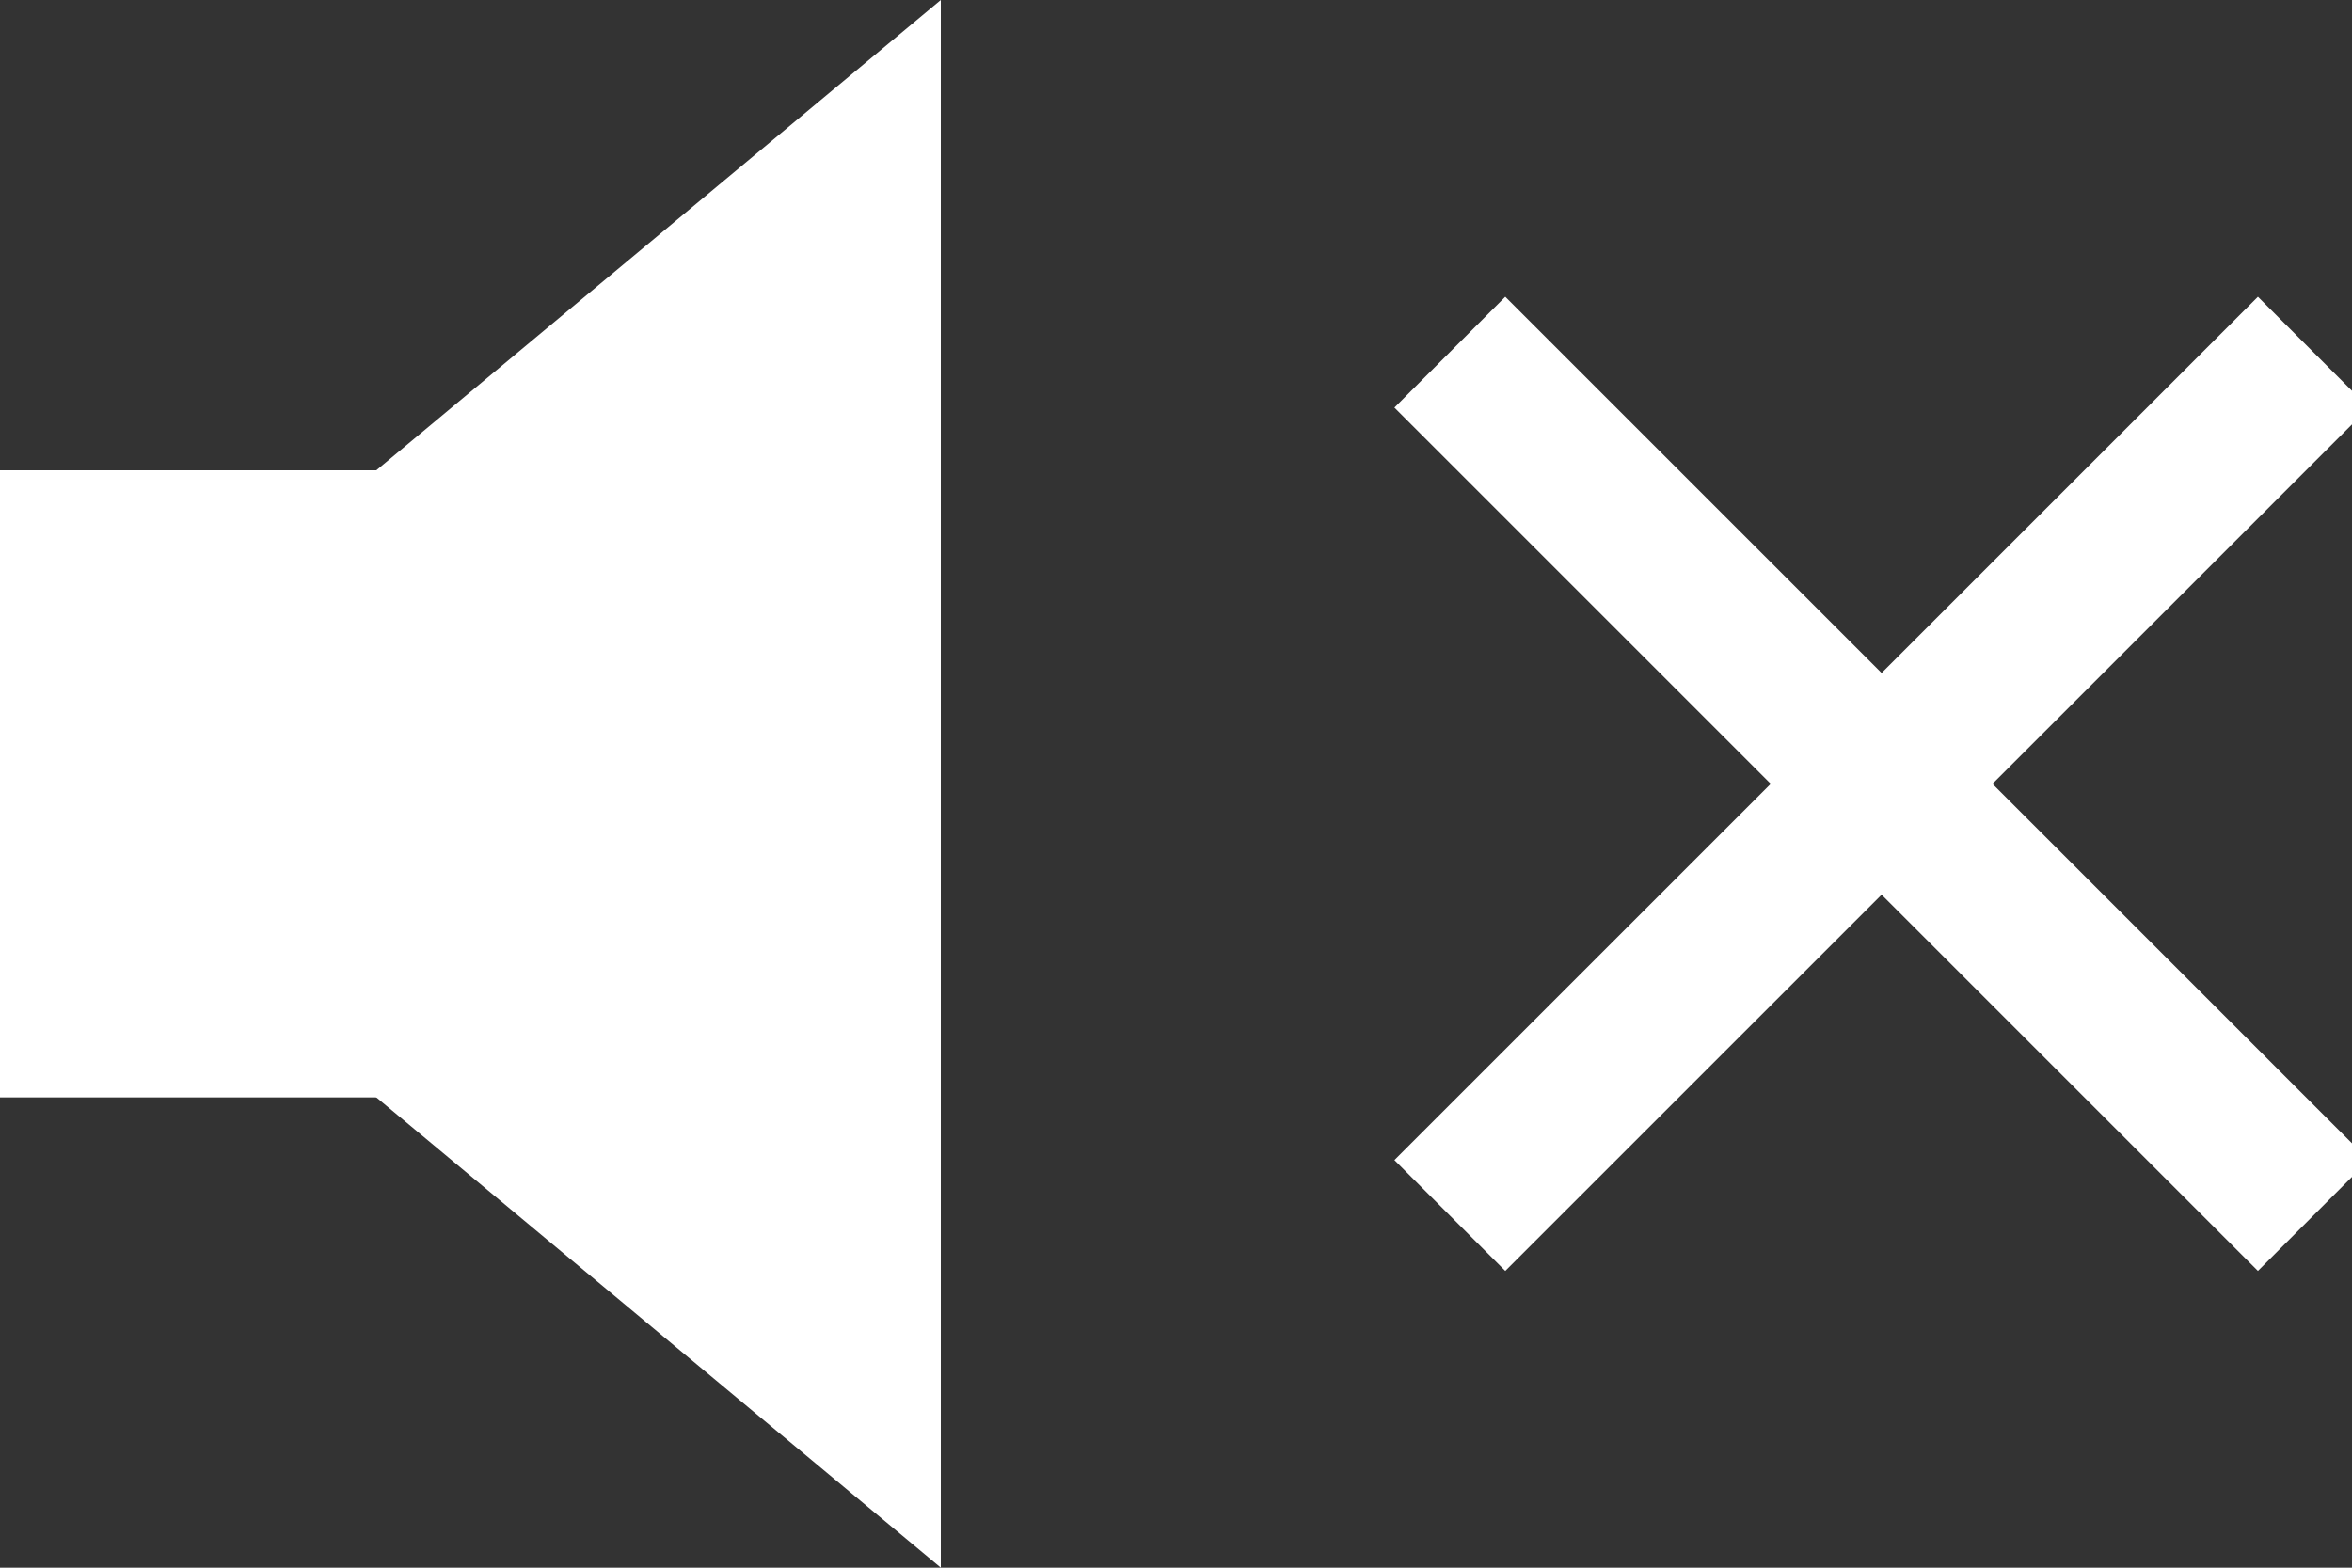 <svg xmlns="http://www.w3.org/2000/svg" width="15" height="10" viewBox="0 0 15 10"><rect x="0" y="0" width="15" height="10" fill="#333333" stroke="none"/><g fill="none" fill-rule="evenodd"><path fill="#FFF" d="M0 3h3v4H0z"/><path fill="#FFF" d="M0 5l6 5V0"/><g stroke="#FFF" stroke-linecap="square"><path d="M9.6 2.6l4.8 4.8M14.4 2.6L9.6 7.4"/></g></g></svg>